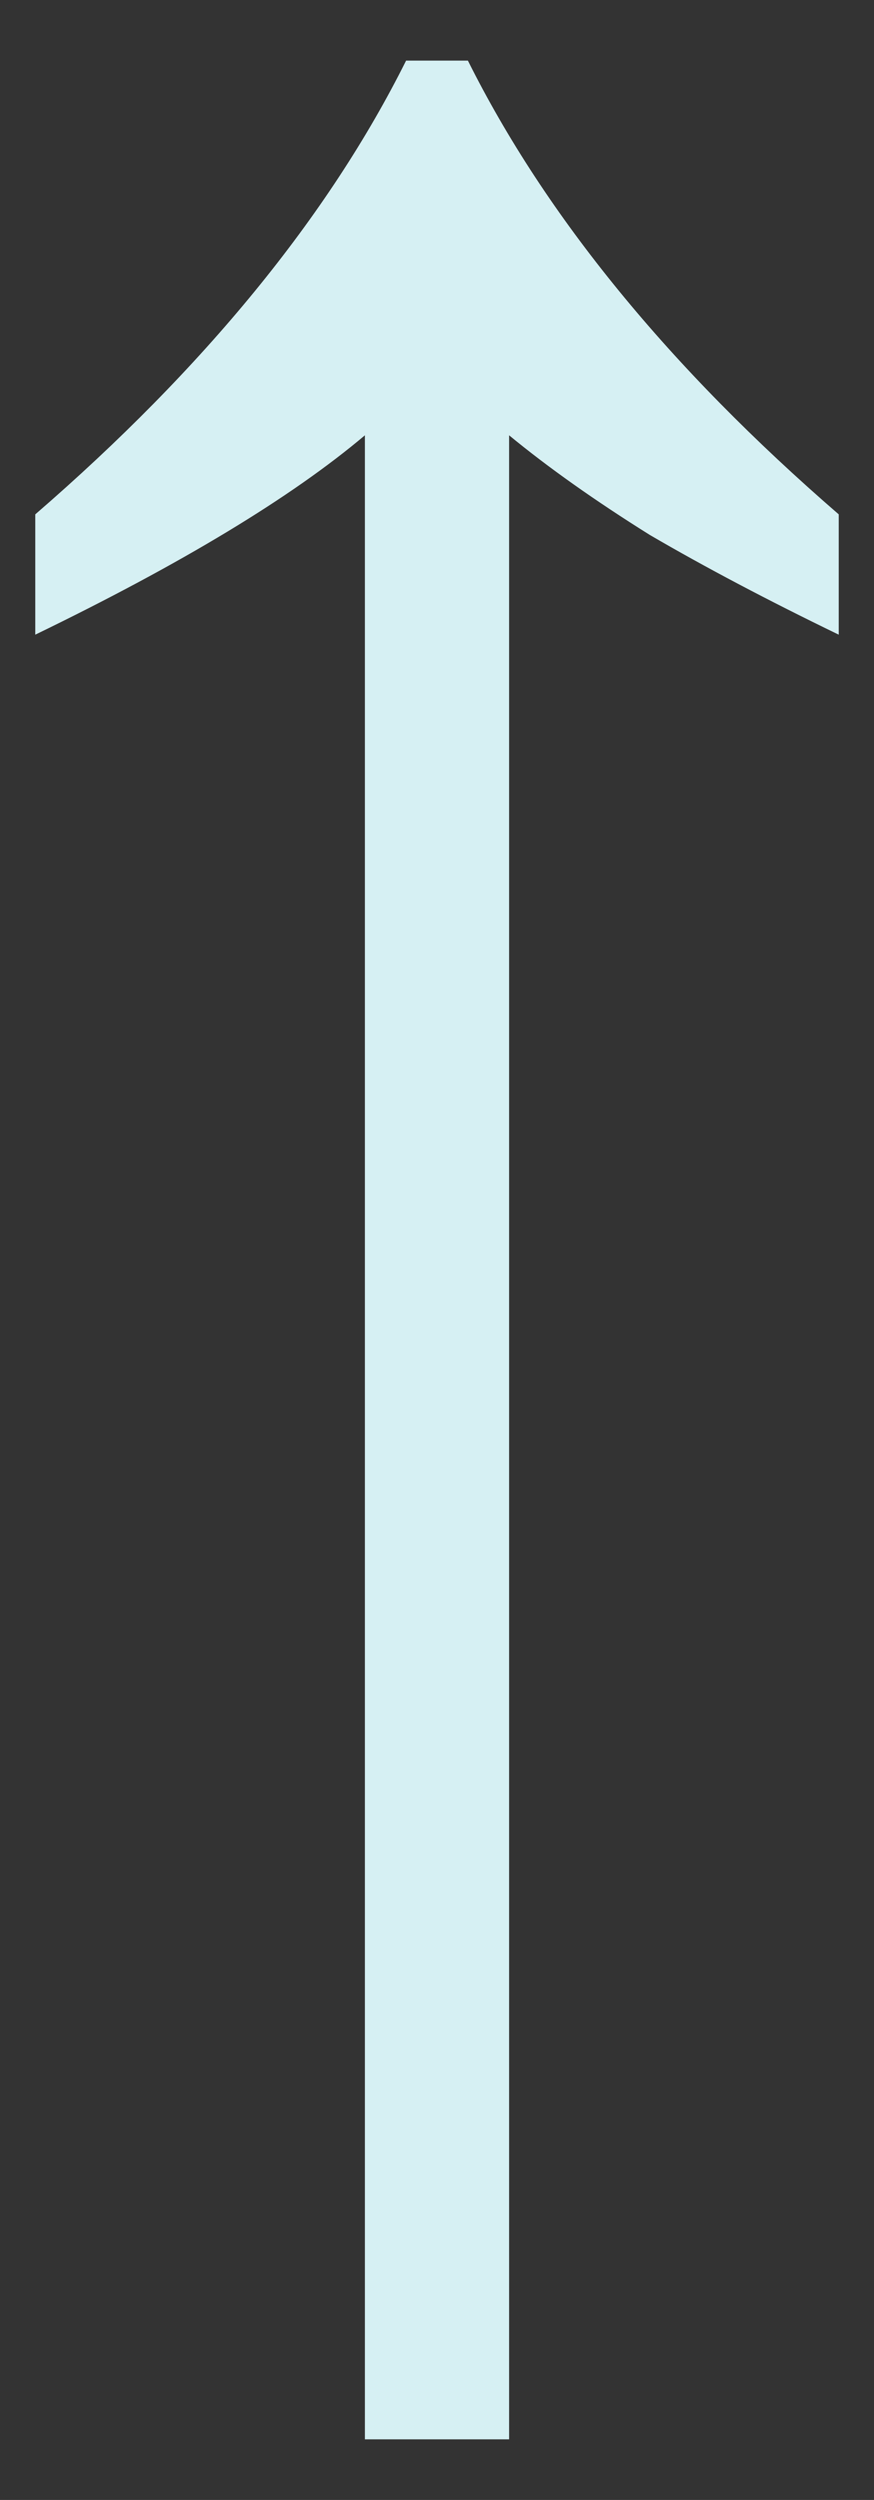 <svg width="14" height="40" viewBox="0 0 14 40" fill="none" xmlns="http://www.w3.org/2000/svg">
<rect x="0" y="0" width="14" height="40" fill="#333333" stroke="none"/>
<path d="M5.845 39.03V6.965C4.672 7.955 2.912 9.018 0.565 10.155V8.23C1.922 7.057 3.095 5.865 4.085 4.655C5.075 3.445 5.882 2.217 6.505 0.97H7.495C8.118 2.217 8.925 3.445 9.915 4.655C10.905 5.865 12.078 7.057 13.435 8.23V10.155C12.298 9.605 11.29 9.073 10.41 8.56C9.53 8.01 8.778 7.478 8.155 6.965V39.03H5.845Z" fill="#D6F0F3"/>
</svg>

